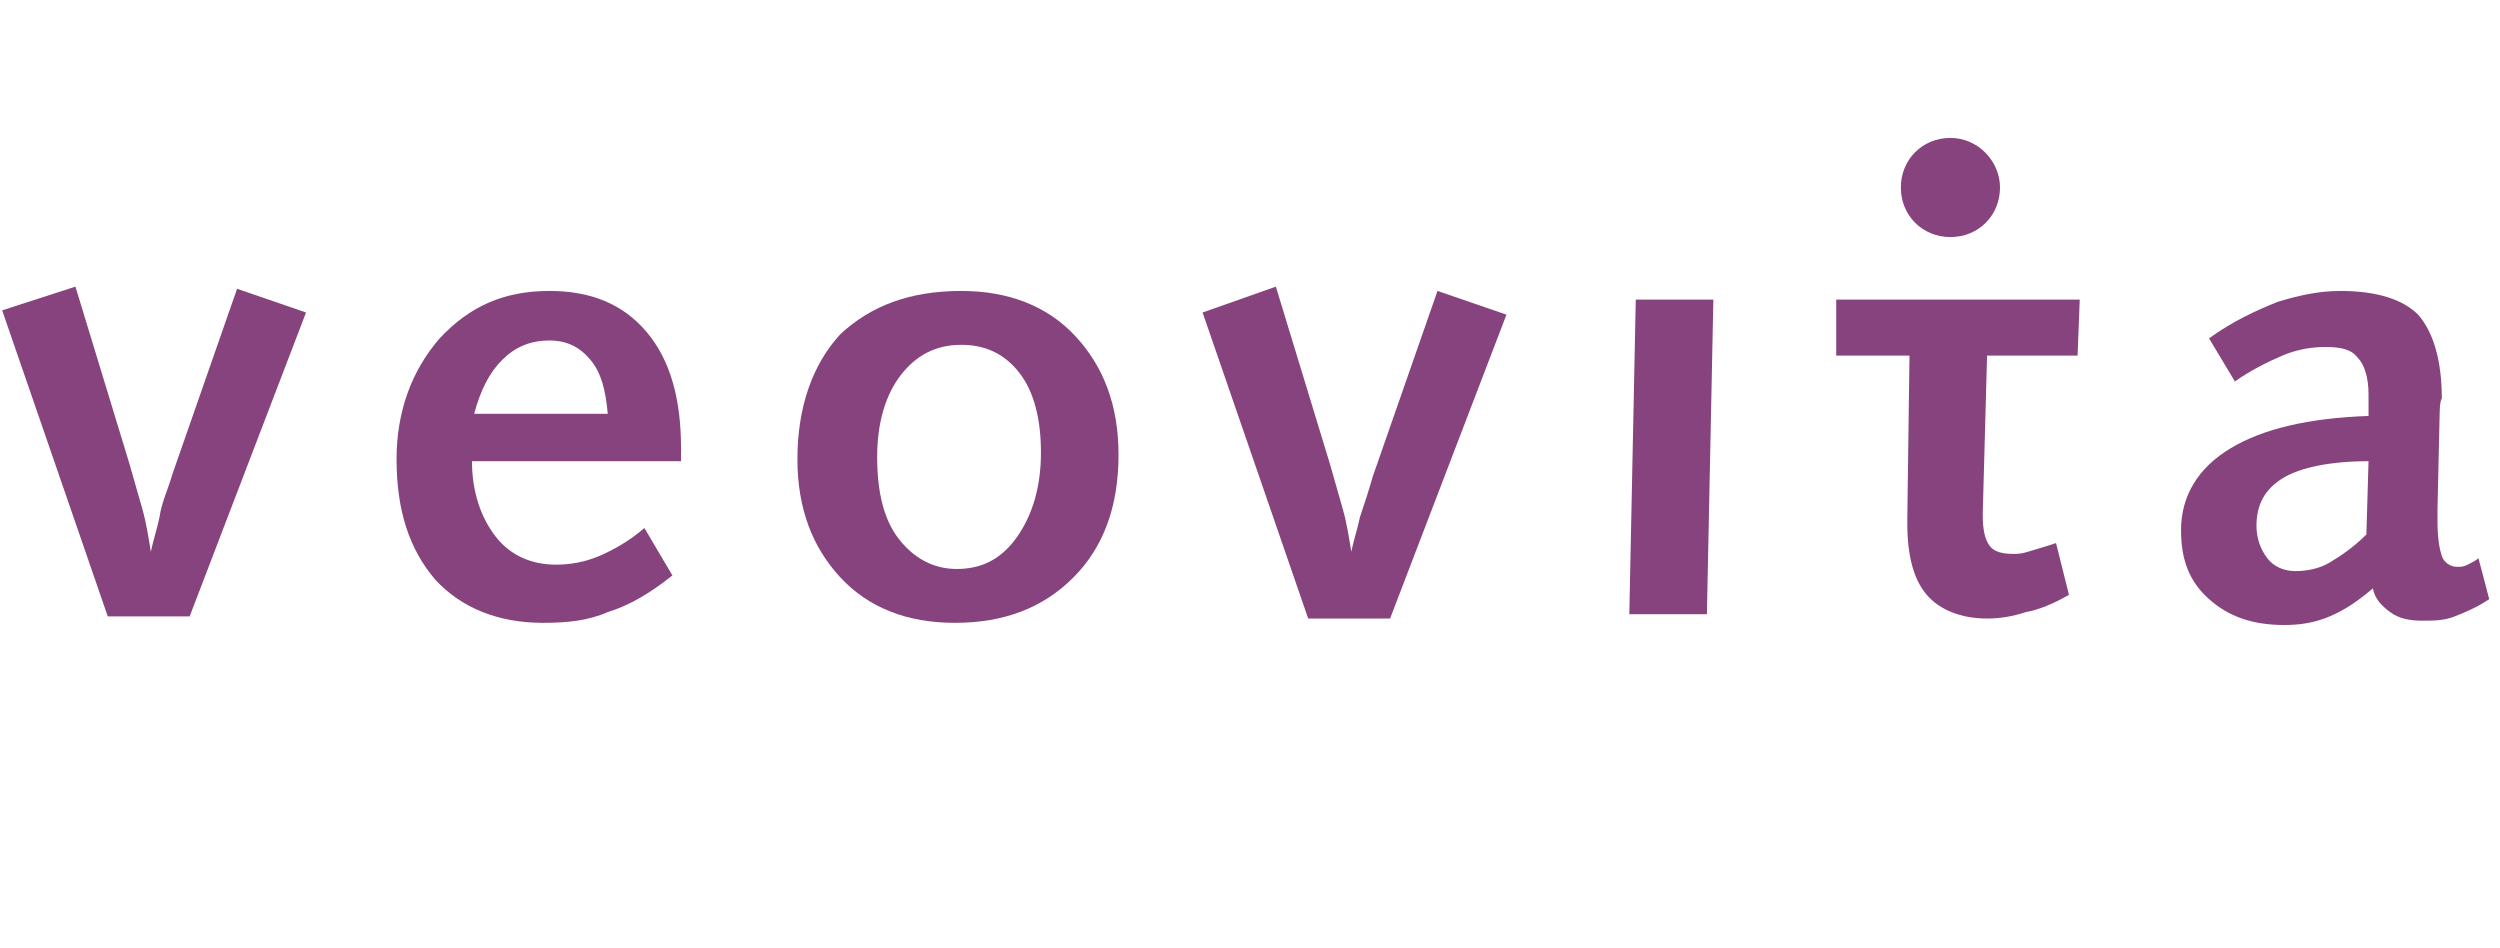 <?xml version="1.0" encoding="utf-8"?>
<!-- Generator: Adobe Illustrator 25.3.0, SVG Export Plug-In . SVG Version: 6.00 Build 0)  -->
<svg version="1.1" id="Ebene_1" xmlns="http://www.w3.org/2000/svg" xmlns:xlink="http://www.w3.org/1999/xlink" x="0px" y="0px"
	 width="116px" height="44px" viewBox="0 0 116 44" style="enable-background:new 0 0 116 44;" xml:space="preserve">
<style type="text/css">
	.st0{fill:#87437D;}
	.st1{fill:none;}
</style>
<g>
	<g>
		<path class="st0" d="M3.5,13.3L6,21.5c0.2,0.7,0.4,1.4,0.6,2.1c0.2,0.7,0.3,1.4,0.4,2c0.1-0.5,0.3-1.1,0.4-1.6
			C7.5,23.3,7.8,22.7,8,22l3-8.6l3.2,1.1L8.8,28.6H5L0.1,14.4L3.5,13.3z"/>
		<path class="st0" d="M5.6,28L1.2,15.1l1.7-0.6l2.2,7.3c0.2,0.6,0.4,1.3,0.5,2c0.2,0.6,0.3,1.3,0.4,1.9l1.7,0
			c0.1-0.5,0.2-1,0.4-1.6c0.2-0.6,0.4-1.2,0.6-1.9l2.7-7.8l1.5,0.7L8.2,28H5.6z"/>
		<path class="st0" d="M31.6,21.4l-9.7,0c0,1.4,0.4,2.6,1.1,3.5c0.7,0.9,1.7,1.3,2.8,1.3c0.6,0,1.3-0.1,2-0.4
			c0.7-0.3,1.4-0.7,2.1-1.3l1.3,2.2c-1,0.8-2,1.4-3,1.7c-0.9,0.4-1.9,0.5-3,0.5c-2.1,0-3.8-0.7-5-2c-1.2-1.4-1.8-3.2-1.8-5.6
			c0-2.2,0.7-4.1,2-5.6c1.4-1.5,3-2.2,5.1-2.2c1.9,0,3.4,0.6,4.5,1.9c1.1,1.3,1.6,3.1,1.6,5.4L31.6,21.4L31.6,21.4z M28.2,19.2
			c-0.1-1.1-0.3-1.9-0.8-2.5c-0.5-0.6-1.1-0.9-1.9-0.9c-0.9,0-1.6,0.3-2.2,0.9c-0.6,0.6-1,1.4-1.3,2.5H28.2z"/>
		<path class="st0" d="M25.2,28.1c-1.9,0-3.3-0.6-4.4-1.8c-1.1-1.2-1.6-2.9-1.6-5c0-2,0.6-3.7,1.8-5c1.2-1.3,2.6-1.9,4.4-1.9
			c1.7,0,2.9,0.5,3.9,1.6c0.9,1.1,1.4,2.6,1.4,4.6l-9.7,0l0,0.9c0,1.6,0.4,3,1.3,4c0.9,1.1,2.1,1.6,3.5,1.6c0.8,0,1.5-0.2,2.3-0.5
			c0.5-0.2,1-0.5,1.5-0.8l0.4,0.7c-0.7,0.5-1.4,0.9-2.1,1.1C27,27.9,26.2,28.1,25.2,28.1z M25.5,15c-1.1,0-2,0.4-2.8,1.2
			c-0.7,0.7-1.2,1.7-1.5,2.9l-0.2,1h8.2l0-0.9c-0.1-1.3-0.4-2.2-1-3C27.4,15.4,26.5,15,25.5,15z"/>
		<path class="st0" d="M44.6,13.5c2.2,0,4,0.7,5.3,2.1c1.3,1.4,2,3.2,2,5.5c0,2.4-0.7,4.3-2.1,5.7c-1.4,1.4-3.2,2.1-5.5,2.1
			c-2.2,0-4-0.7-5.3-2.1c-1.3-1.4-2-3.2-2-5.5c0-2.4,0.7-4.4,2-5.8C40.4,14.2,42.2,13.5,44.6,13.5z M44.6,16c-1.2,0-2.1,0.5-2.8,1.4
			c-0.7,0.9-1.1,2.2-1.1,3.8c0,1.6,0.3,2.9,1,3.8c0.7,0.9,1.6,1.4,2.7,1.4c1.2,0,2.1-0.5,2.8-1.5c0.7-1,1.1-2.3,1.1-3.9
			c0-1.5-0.3-2.8-1-3.7S45.7,16,44.6,16z"/>
		<path class="st0" d="M44.3,28.1c-2,0-3.5-0.6-4.7-1.8c-1.2-1.2-1.7-2.8-1.7-4.9c0-2.2,0.6-3.9,1.8-5.2c1.2-1.3,2.8-1.9,4.9-1.9
			c2,0,3.5,0.6,4.7,1.8c1.2,1.2,1.7,2.8,1.7,4.9c0,2.2-0.6,3.9-1.8,5.1C47.9,27.5,46.4,28.1,44.3,28.1z M44.6,15.1
			c-1.5,0-2.7,0.6-3.5,1.8c-0.8,1.1-1.2,2.5-1.2,4.3c0,1.8,0.4,3.2,1.2,4.3c0.8,1.2,2,1.8,3.4,1.8c1.4,0,2.7-0.6,3.5-1.8
			c0.8-1.1,1.2-2.6,1.2-4.5c0-1.7-0.4-3.1-1.2-4.2C47.1,15.7,46,15.1,44.6,15.1z"/>
		<path class="st0" d="M59.2,13.3l2.5,8.2c0.2,0.7,0.4,1.4,0.6,2.1c0.2,0.7,0.3,1.4,0.4,2c0.1-0.5,0.3-1.1,0.4-1.6
			c0.2-0.6,0.4-1.2,0.6-1.9l3-8.6l3.2,1.1l-5.4,14.1h-3.8l-4.9-14.2L59.2,13.3z"/>
		<path class="st0" d="M61.3,28l-4.4-12.9l1.8-0.6l2.2,7.3c0.2,0.7,0.4,1.3,0.5,2c0.2,0.7,0.3,1.3,0.4,1.9l1.7,0.1
			c0.1-0.5,0.3-1.1,0.4-1.6c0.2-0.6,0.4-1.2,0.6-1.9l2.7-7.8l1.5,0.7L63.9,28H61.3z"/>
		<path class="st0" d="M75.9,13.9h3.6l-0.3,14.6h-3.6L75.9,13.9z"/>
		<polygon class="st0" points="76.4,28 76.7,16 78.6,16 78.3,28 		"/>
		<path class="st0" d="M92.2,13.9h4.3l-0.1,2.6h-4.2l-0.2,7.3v0.1c0,0.7,0.1,1.1,0.3,1.4c0.2,0.3,0.6,0.4,1.1,0.4
			c0.2,0,0.4,0,0.7-0.1c0.3-0.1,0.7-0.2,1.3-0.4l0.6,2.4c-0.7,0.4-1.4,0.7-2,0.8c-0.6,0.2-1.2,0.3-1.8,0.3c-1.2,0-2.2-0.4-2.8-1.1
			c-0.6-0.7-0.9-1.8-0.9-3.3V24l0.1-7.5h-3.4l0-2.6h3.5L92.2,13.9L92.2,13.9z"/>
		<path class="st0" d="M92.1,27.9c-1,0-1.8-0.3-2.3-0.8c-0.5-0.6-0.9-1.5-0.9-2.8V24l0.5-8h-3.4h0h9.5h0h-4.2L91,23.8v0.2
			c0,0.9,0.2,1.5,0.5,2c0.3,0.4,0.8,0.8,1.8,0.8c0.3,0,0.6,0,1-0.1c0.1,0,0.3-0.1,0.5-0.1l0.2,0.8c-0.5,0.2-0.9,0.4-1.3,0.5
			C93.1,27.8,92.6,27.9,92.1,27.9z"/>
		<path class="st0" d="M113.2,19.2l-0.1,4.4v0.6c0,0.8,0.1,1.3,0.2,1.6c0.1,0.3,0.4,0.5,0.7,0.5c0.2,0,0.3,0,0.5-0.1
			c0.2-0.1,0.4-0.2,0.5-0.3l0.5,1.9c-0.6,0.4-1.1,0.6-1.6,0.8c-0.5,0.2-1,0.2-1.5,0.2c-0.6,0-1.1-0.1-1.5-0.4
			c-0.4-0.3-0.7-0.6-0.8-1.1c-0.7,0.6-1.3,1-2,1.3c-0.7,0.3-1.4,0.4-2.1,0.4c-1.5,0-2.6-0.4-3.5-1.2c-0.9-0.8-1.3-1.8-1.3-3.2
			c0-1.6,0.8-2.9,2.3-3.8c1.5-0.9,3.6-1.4,6.4-1.5l0-0.6v-0.4c0-0.8-0.2-1.4-0.5-1.7c-0.3-0.4-0.8-0.5-1.5-0.5c-0.6,0-1.3,0.1-2,0.4
			c-0.7,0.3-1.5,0.7-2.2,1.2l-1.2-2c1.1-0.8,2.2-1.3,3.2-1.7c1-0.3,1.9-0.5,2.9-0.5c1.7,0,2.9,0.4,3.6,1.1c0.7,0.8,1.1,2.1,1.1,3.9
			C113.2,18.6,113.2,19.2,113.2,19.2z M109.9,21.4c-1.8,0-3.2,0.3-4,0.8c-0.8,0.5-1.2,1.2-1.2,2.2c0,0.6,0.2,1.1,0.5,1.5
			c0.3,0.4,0.8,0.6,1.3,0.6c0.5,0,1.1-0.1,1.6-0.4c0.5-0.3,1.1-0.7,1.7-1.3L109.9,21.4z"/>
		<path class="st0" d="M106.1,28.1c-1.2,0-2.2-0.3-2.9-1c-0.7-0.6-1-1.5-1-2.5c0-1.3,0.6-2.3,1.9-3.1c1.4-0.9,3.4-1.3,5.9-1.3l0.8,0
			l0.1-1.4l0-0.4c0-1-0.2-1.7-0.7-2.3c-0.5-0.6-1.2-0.8-2.1-0.8c-0.7,0-1.5,0.2-2.4,0.5c-0.5,0.2-1.1,0.5-1.6,0.8l-0.3-0.5
			c0.8-0.5,1.6-0.9,2.3-1.1c0.9-0.3,1.7-0.5,2.6-0.5c1.4,0,2.3,0.3,2.8,0.8c0.5,0.6,0.7,1.7,0.7,3.3v0.6v4.4v0.6
			c0,0.9,0.2,1.5,0.4,1.9c0.3,0.6,0.9,1,1.5,1c0.2,0,0.3,0,0.5-0.1l0.1,0.2c-0.3,0.2-0.6,0.3-0.8,0.4c-0.4,0.1-0.8,0.2-1.2,0.2
			c-0.4,0-0.7-0.1-1-0.3c-0.2-0.2-0.4-0.4-0.5-0.6l-0.4-1.3l-1,0.9c-0.6,0.5-1.2,0.9-1.8,1.2C107.2,28,106.6,28.1,106.1,28.1z
			 M109.8,20.5c-2,0.1-3.5,0.3-4.4,0.9c-1.1,0.6-1.7,1.6-1.7,2.9c0,0.8,0.2,1.6,0.7,2.1c0.5,0.6,1.2,0.9,2,0.9c0.7,0,1.3-0.2,2-0.5
			c0.6-0.3,1.3-0.8,1.9-1.4l0.3-0.2l0.1-4.6L109.8,20.5z"/>
	</g>
	<path class="st0" d="M92.8,8.7c0,1.3-1,2.3-2.3,2.3c-1.3,0-2.3-1-2.3-2.3c0-1.3,1-2.3,2.3-2.3C91.8,6.4,92.8,7.5,92.8,8.7z"/>
	<path class="st0" d="M90.6,10.1c-0.8,0-1.4-0.6-1.4-1.4c0-0.8,0.6-1.4,1.4-1.4c0.8,0,1.4,0.6,1.4,1.4C92,9.5,91.4,10.1,90.6,10.1z"
		/>
</g>
<rect x="-8131" y="-19" class="st1" width="16383" height="2"/>
</svg>
